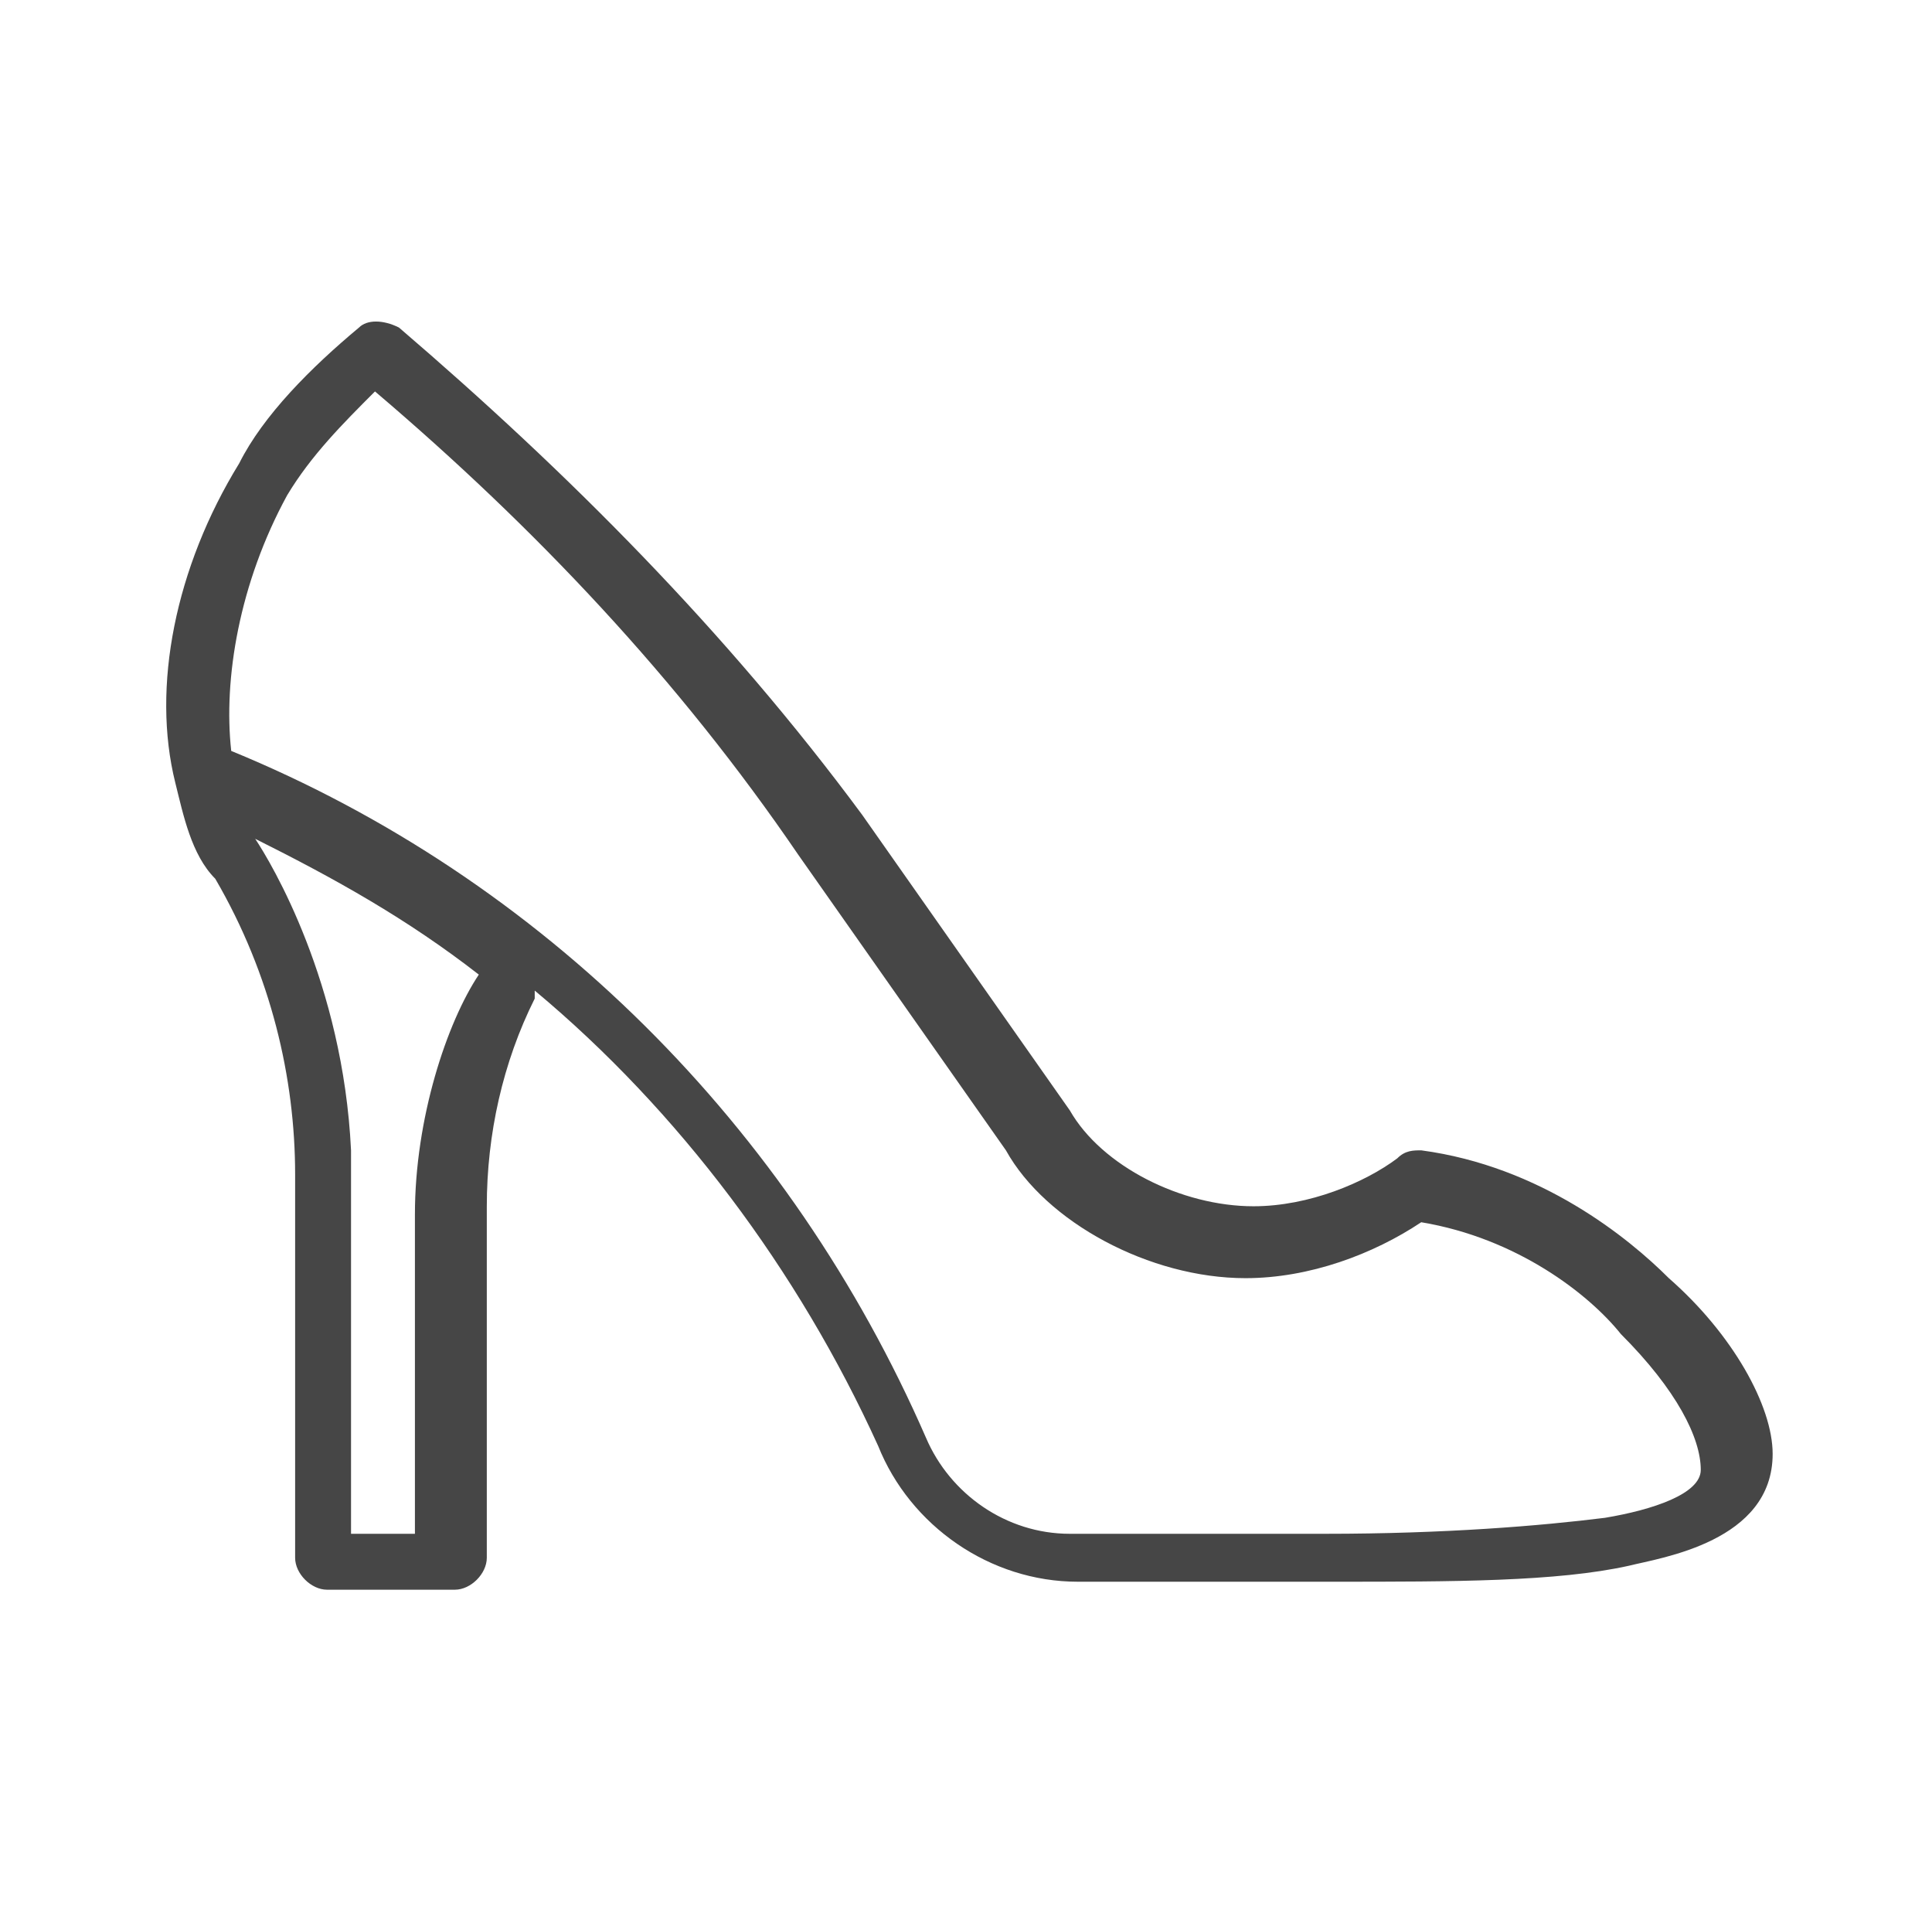 <svg width="127" height="126" viewBox="0 0 127 126" fill="none" xmlns="http://www.w3.org/2000/svg">
<g clip-path="url(#clip0_94_7950)">
<path d="M11.525 51.45C12.05 53.55 12.575 56.175 14.15 57.75C17.825 64.05 19.4 70.875 19.4 77.175V102.375C19.4 103.425 20.45 104.475 21.5 104.475H29.9C30.95 104.475 32 103.425 32 102.375V79.275C32 74.55 33.05 69.825 35.15 65.625V65.1C44.6 72.975 52.475 83.475 57.725 95.025C59.825 100.275 65.075 103.95 70.85 103.95H87.65C95.525 103.95 102.35 103.95 107.075 102.9C109.175 102.375 116.525 101.325 116.525 95.55C116.525 92.4 113.9 87.675 109.7 84C107.075 81.375 101.3 76.65 93.425 75.6C92.9 75.6 92.375 75.6 91.85 76.125C89.75 77.7 86.075 79.275 82.4 79.275C77.675 79.275 72.425 76.65 70.325 72.975L56.675 53.55C47.75 41.475 37.25 30.975 26.225 21.525C25.175 21 24.125 21 23.6 21.525C20.45 24.15 17.3 27.3 15.725 30.45C11.525 37.275 9.95 45.15 11.525 51.45ZM27.275 79.8V100.8H23.075V77.7C23.075 77.175 23.075 76.65 23.075 75.6C22.55 64.575 17.825 56.7 16.775 55.125C22.025 57.75 26.75 60.375 31.475 64.05C29.375 67.2 27.275 73.5 27.275 79.8ZM18.875 32.55C20.45 29.925 22.55 27.825 24.65 25.725C35.15 34.65 44.6 44.625 52.475 56.175L66.125 75.6C68.75 80.325 75.575 84 81.875 84C86.075 84 90.275 82.425 93.425 80.325C99.725 81.375 104.45 85.05 106.55 87.675C110.225 91.35 111.8 94.5 111.8 96.6C111.8 98.175 108.65 99.225 105.5 99.75C101.3 100.275 95 100.8 87.125 100.8H70.325C66.125 100.8 62.45 98.175 60.875 94.5C51.95 74.025 35.675 57.75 15.2 49.35C14.675 44.625 15.725 38.325 18.875 32.55Z" fill="#464646"/>
</g>
<defs>
<clipPath id="clip0_94_7950">
<rect width="126" height="126" fill="white" transform="translate(0.5)"/>
</clipPath>
</defs>
</svg>
